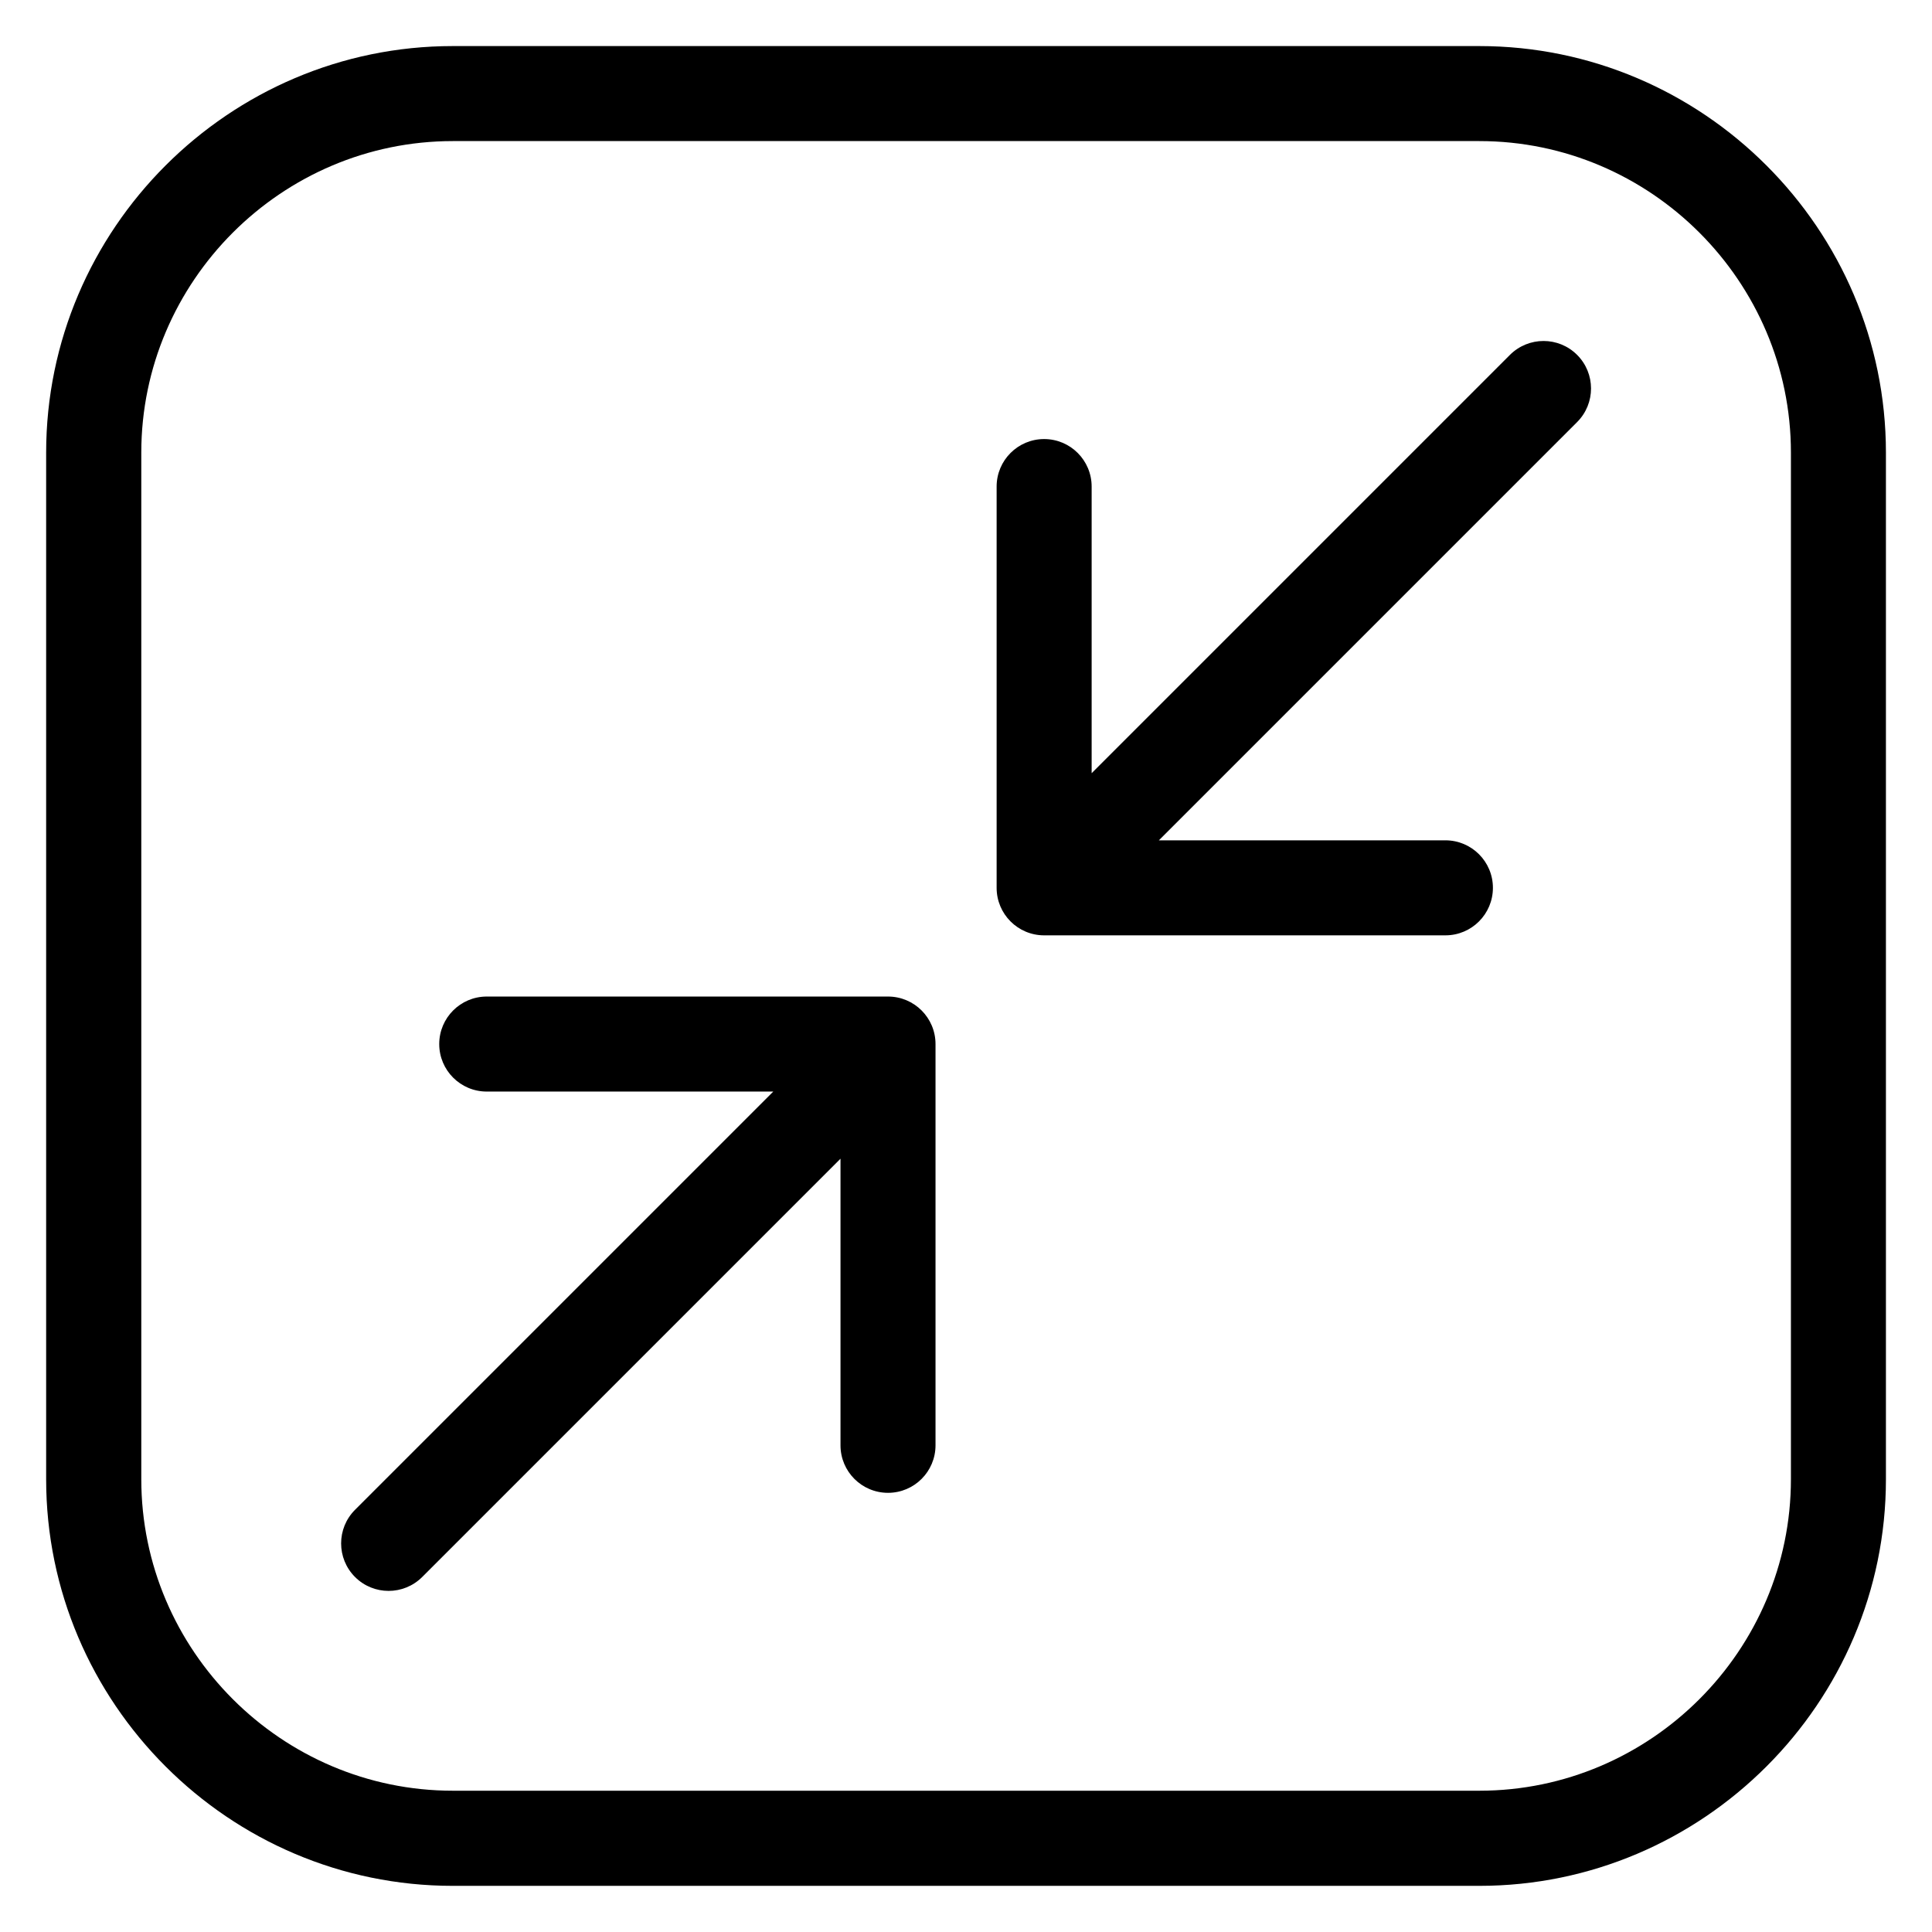 <?xml version="1.0" encoding="UTF-8"?>
<!-- Uploaded to: SVG Repo, www.svgrepo.com, Generator: SVG Repo Mixer Tools -->
<svg fill="#000000" width="800px" height="800px" version="1.1" viewBox="144 144 512 512" xmlns="http://www.w3.org/2000/svg">
 <path d="m263.98 156.21h272.06c29.641 0 56.59 12.121 76.102 31.648 19.527 19.527 31.648 46.461 31.648 76.102v272.06c0 29.641-12.121 56.59-31.648 76.102-19.527 19.527-46.461 31.648-76.102 31.648h-272.06c-29.641 0-56.59-12.121-76.102-31.648-19.527-19.527-31.648-46.461-31.648-76.102v-272.06c0-29.641 12.121-56.59 31.648-76.102 19.527-19.527 46.461-31.648 76.102-31.648zm102.75 294.87-110.84 110.84c-4.926 4.914-12.895 4.914-17.805 0-4.914-4.914-4.914-12.895 0-17.805l110.84-110.84h-75.934c-6.953 0-12.59-5.637-12.59-12.59s5.637-12.59 12.59-12.59h106.34c6.953 0 12.59 5.637 12.59 12.59v106.34c0 6.953-5.637 12.59-12.59 12.59s-12.59-5.637-12.59-12.59v-75.934zm66.578-102.19 110.84-110.84c4.926-4.914 12.895-4.914 17.805 0 4.914 4.914 4.914 12.895 0 17.805l-110.84 110.84h75.934c6.953 0 12.59 5.637 12.59 12.59s-5.637 12.59-12.59 12.59h-106.34c-6.953 0-12.59-5.637-12.59-12.59v-106.34c0-6.953 5.637-12.59 12.59-12.59 6.953 0 12.59 5.637 12.59 12.59v75.934zm102.75-167.5h-272.06c-22.688 0-43.332 9.297-58.297 24.258-14.965 14.977-24.258 35.609-24.258 58.297v272.06c0 22.703 9.297 43.332 24.258 58.297 14.977 14.977 35.609 24.258 58.297 24.258h272.06c22.703 0 43.332-9.297 58.297-24.258 14.977-14.977 24.258-35.609 24.258-58.297v-272.06c0-22.703-9.297-43.332-24.258-58.297-14.977-14.977-35.609-24.258-58.297-24.258z"/>
</svg>